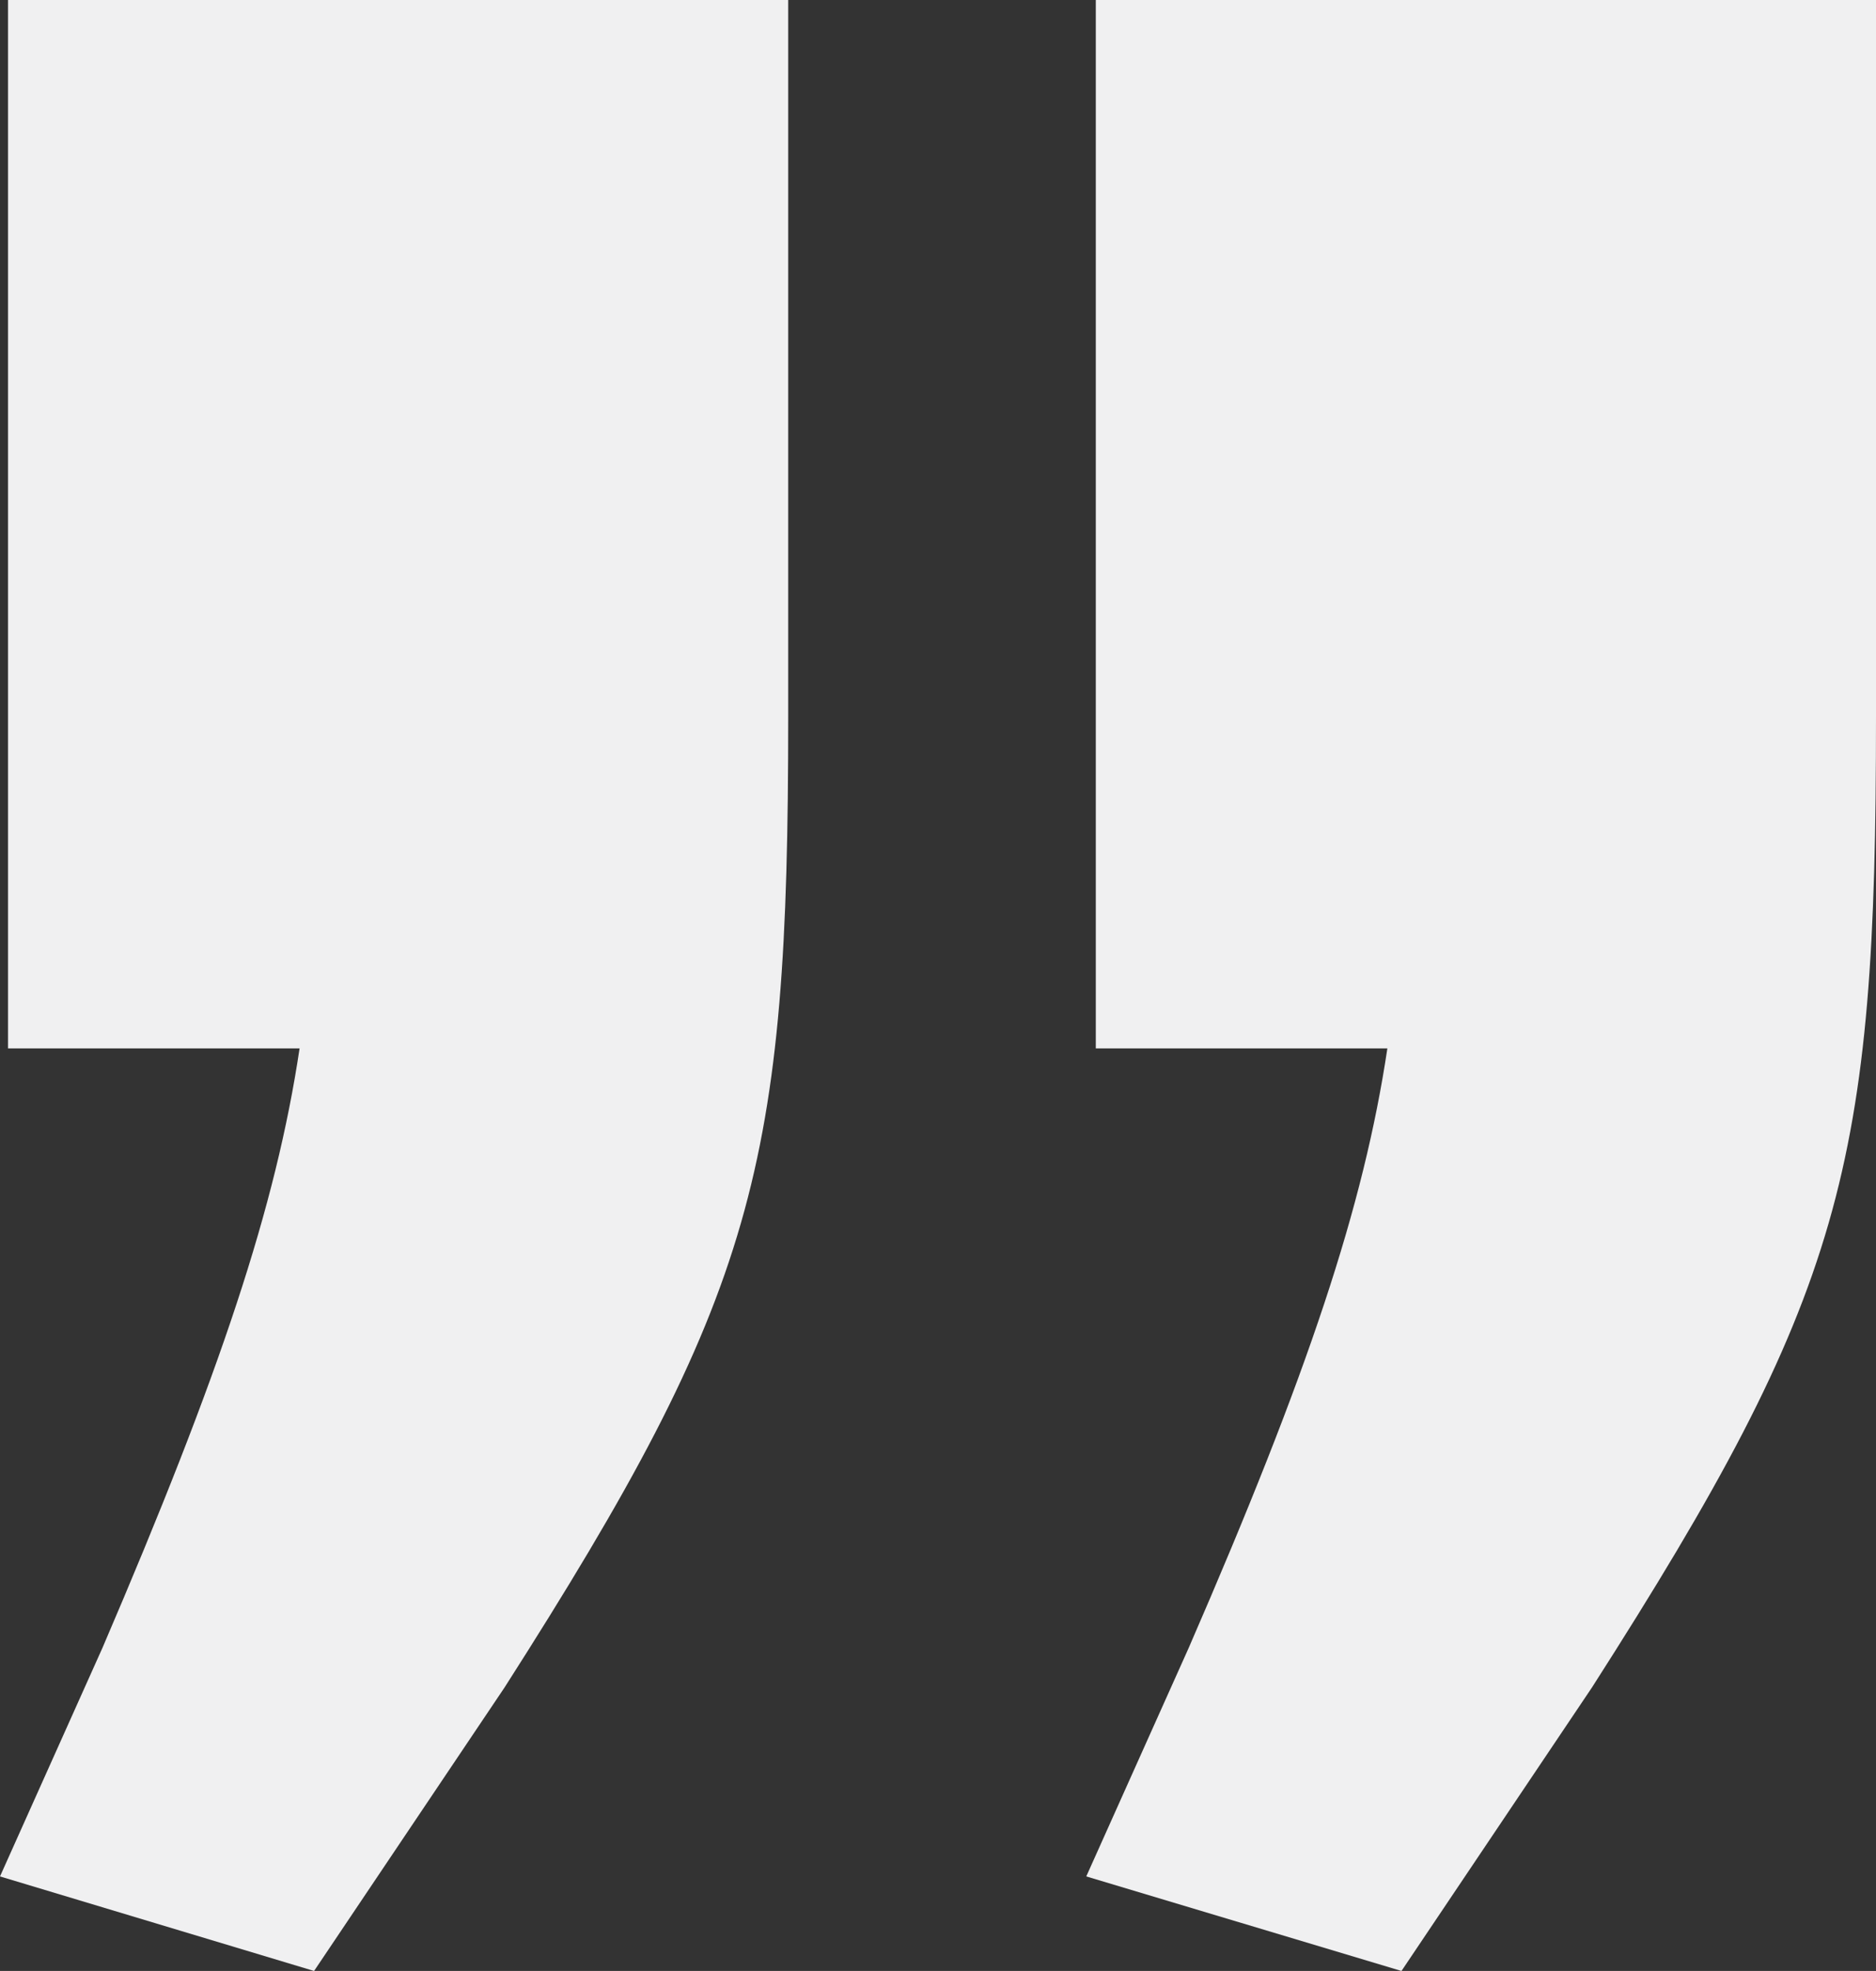 <svg xmlns="http://www.w3.org/2000/svg" viewBox="0 0 49.22 51.7"><rect x="0" y="0" width="49.22" height="51.7" fill="#333333" stroke="none"/><defs><style>.cls-1{fill:#f0f0f1;}</style></defs><title>Quote1</title><g id="Layer_2" data-name="Layer 2"><g id="Layer_3" data-name="Layer 3"><path class="cls-1" d="M20.68,18.82c0,11.79-.83,15.1-7.44,25.44l-5,7.44L0,49.22l2.69-6C5.79,36,7.24,31.64,7.86,27.5H.21V0H20.68Zm28.54,0c0,11.79-.83,15.1-7.45,25.44l-5,7.44-8.27-2.48,2.69-6C34.33,36,35.78,31.64,36.4,27.5H28.75V0H49.22Z"/></g></g></svg>